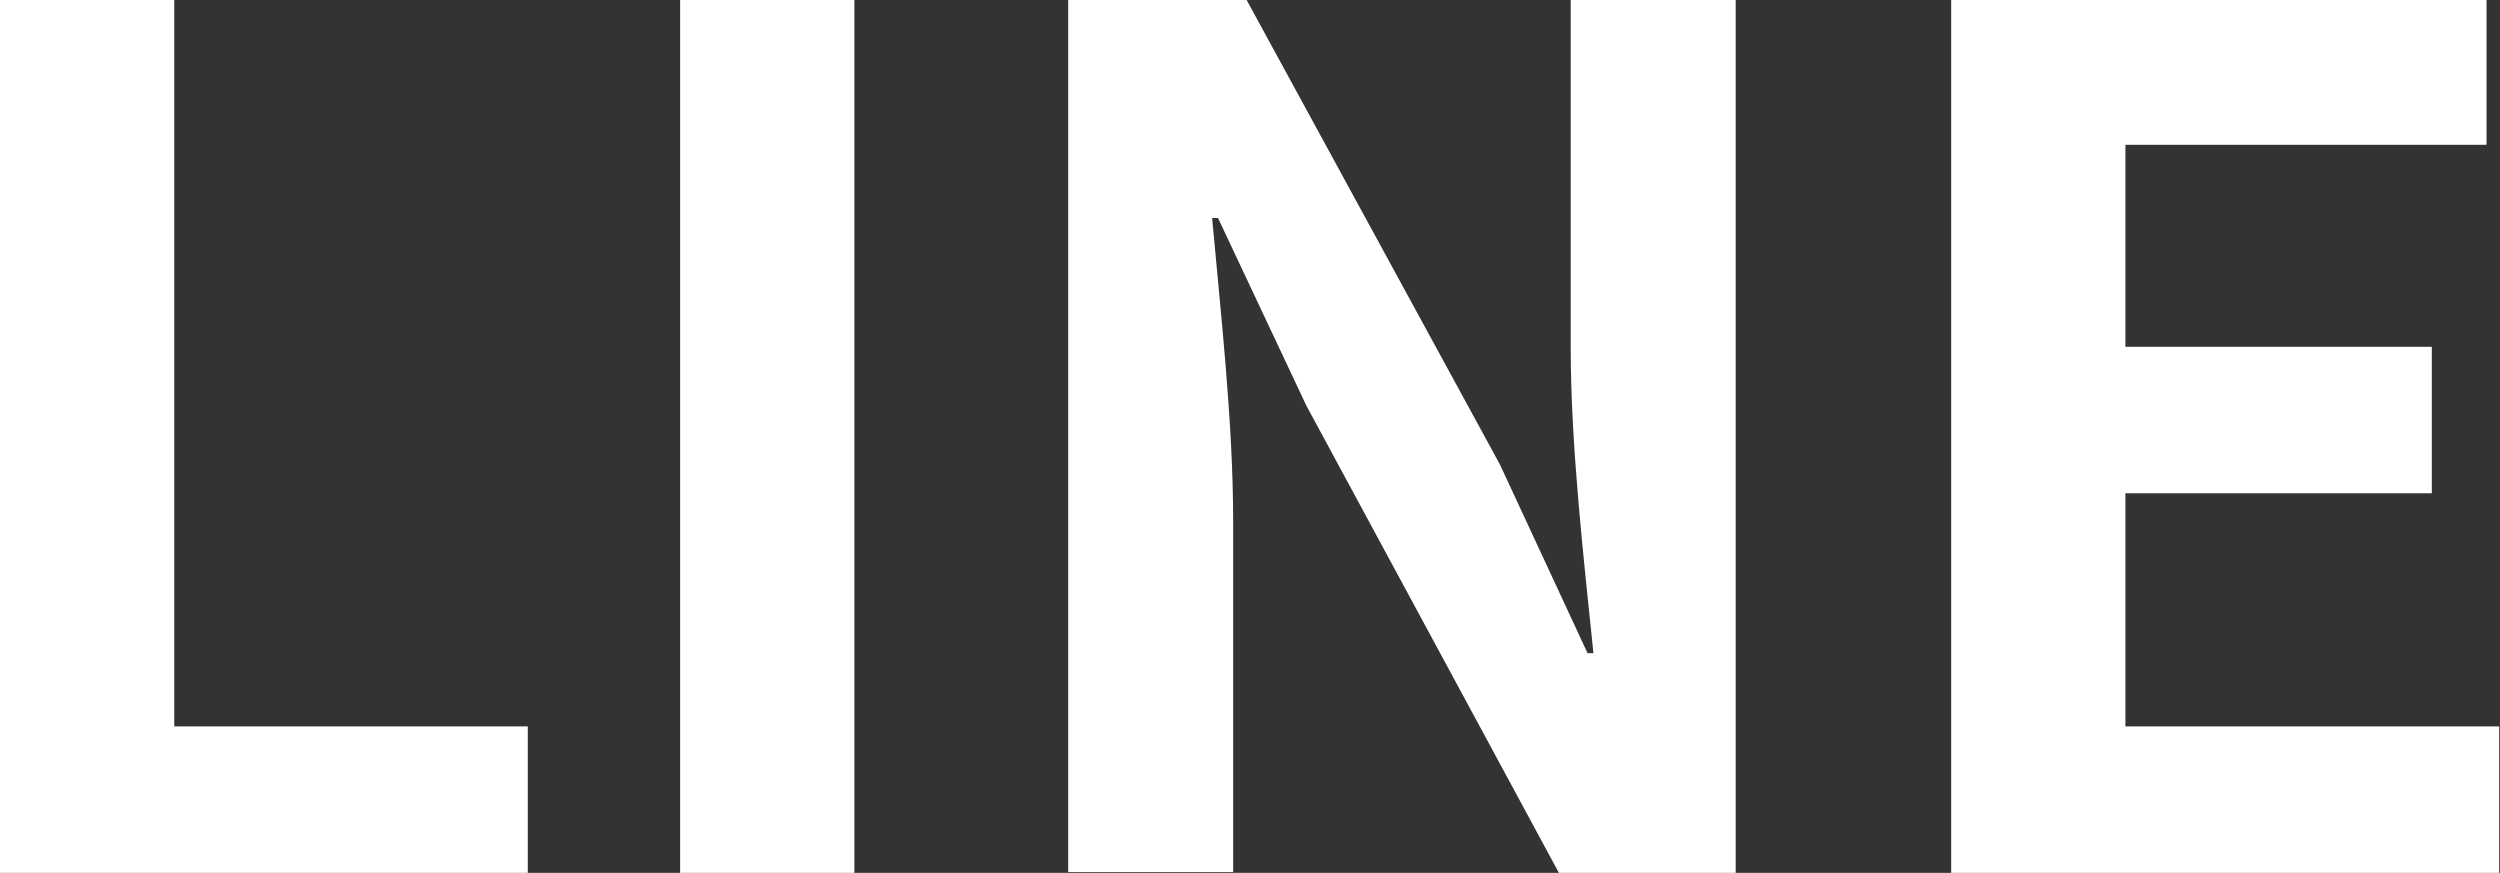 <svg xmlns="http://www.w3.org/2000/svg" viewBox="0 0 29.7 10.37"><rect x="0" y="0" width="29.7" height="10.37" fill="#333333" stroke="none"/><style>.d{fill:#fff}</style>
<path class="d" d="m0,0h2.07v8.63h4.2v1.74H0V0Z"/>
<path class="d" d="m8.08,0h2.07v10.37h-2.07V0Z"/>
<path class="d" d="m12.7,0h2.11l3.01,5.52,1.04,2.24h.07c-.11-1.08-.27-2.45-.27-3.63V0h1.96v10.37h-2.1l-3-5.55-1.05-2.23h-.07c.1,1.12.25,2.42.25,3.61v4.16h-1.96V0Z"/>
<path class="d" d="m23.18,0h6.36v1.72h-4.29v2.4h3.64v1.74h-3.64v2.77h4.44v1.74h-6.51V0Z"/>
</svg>
